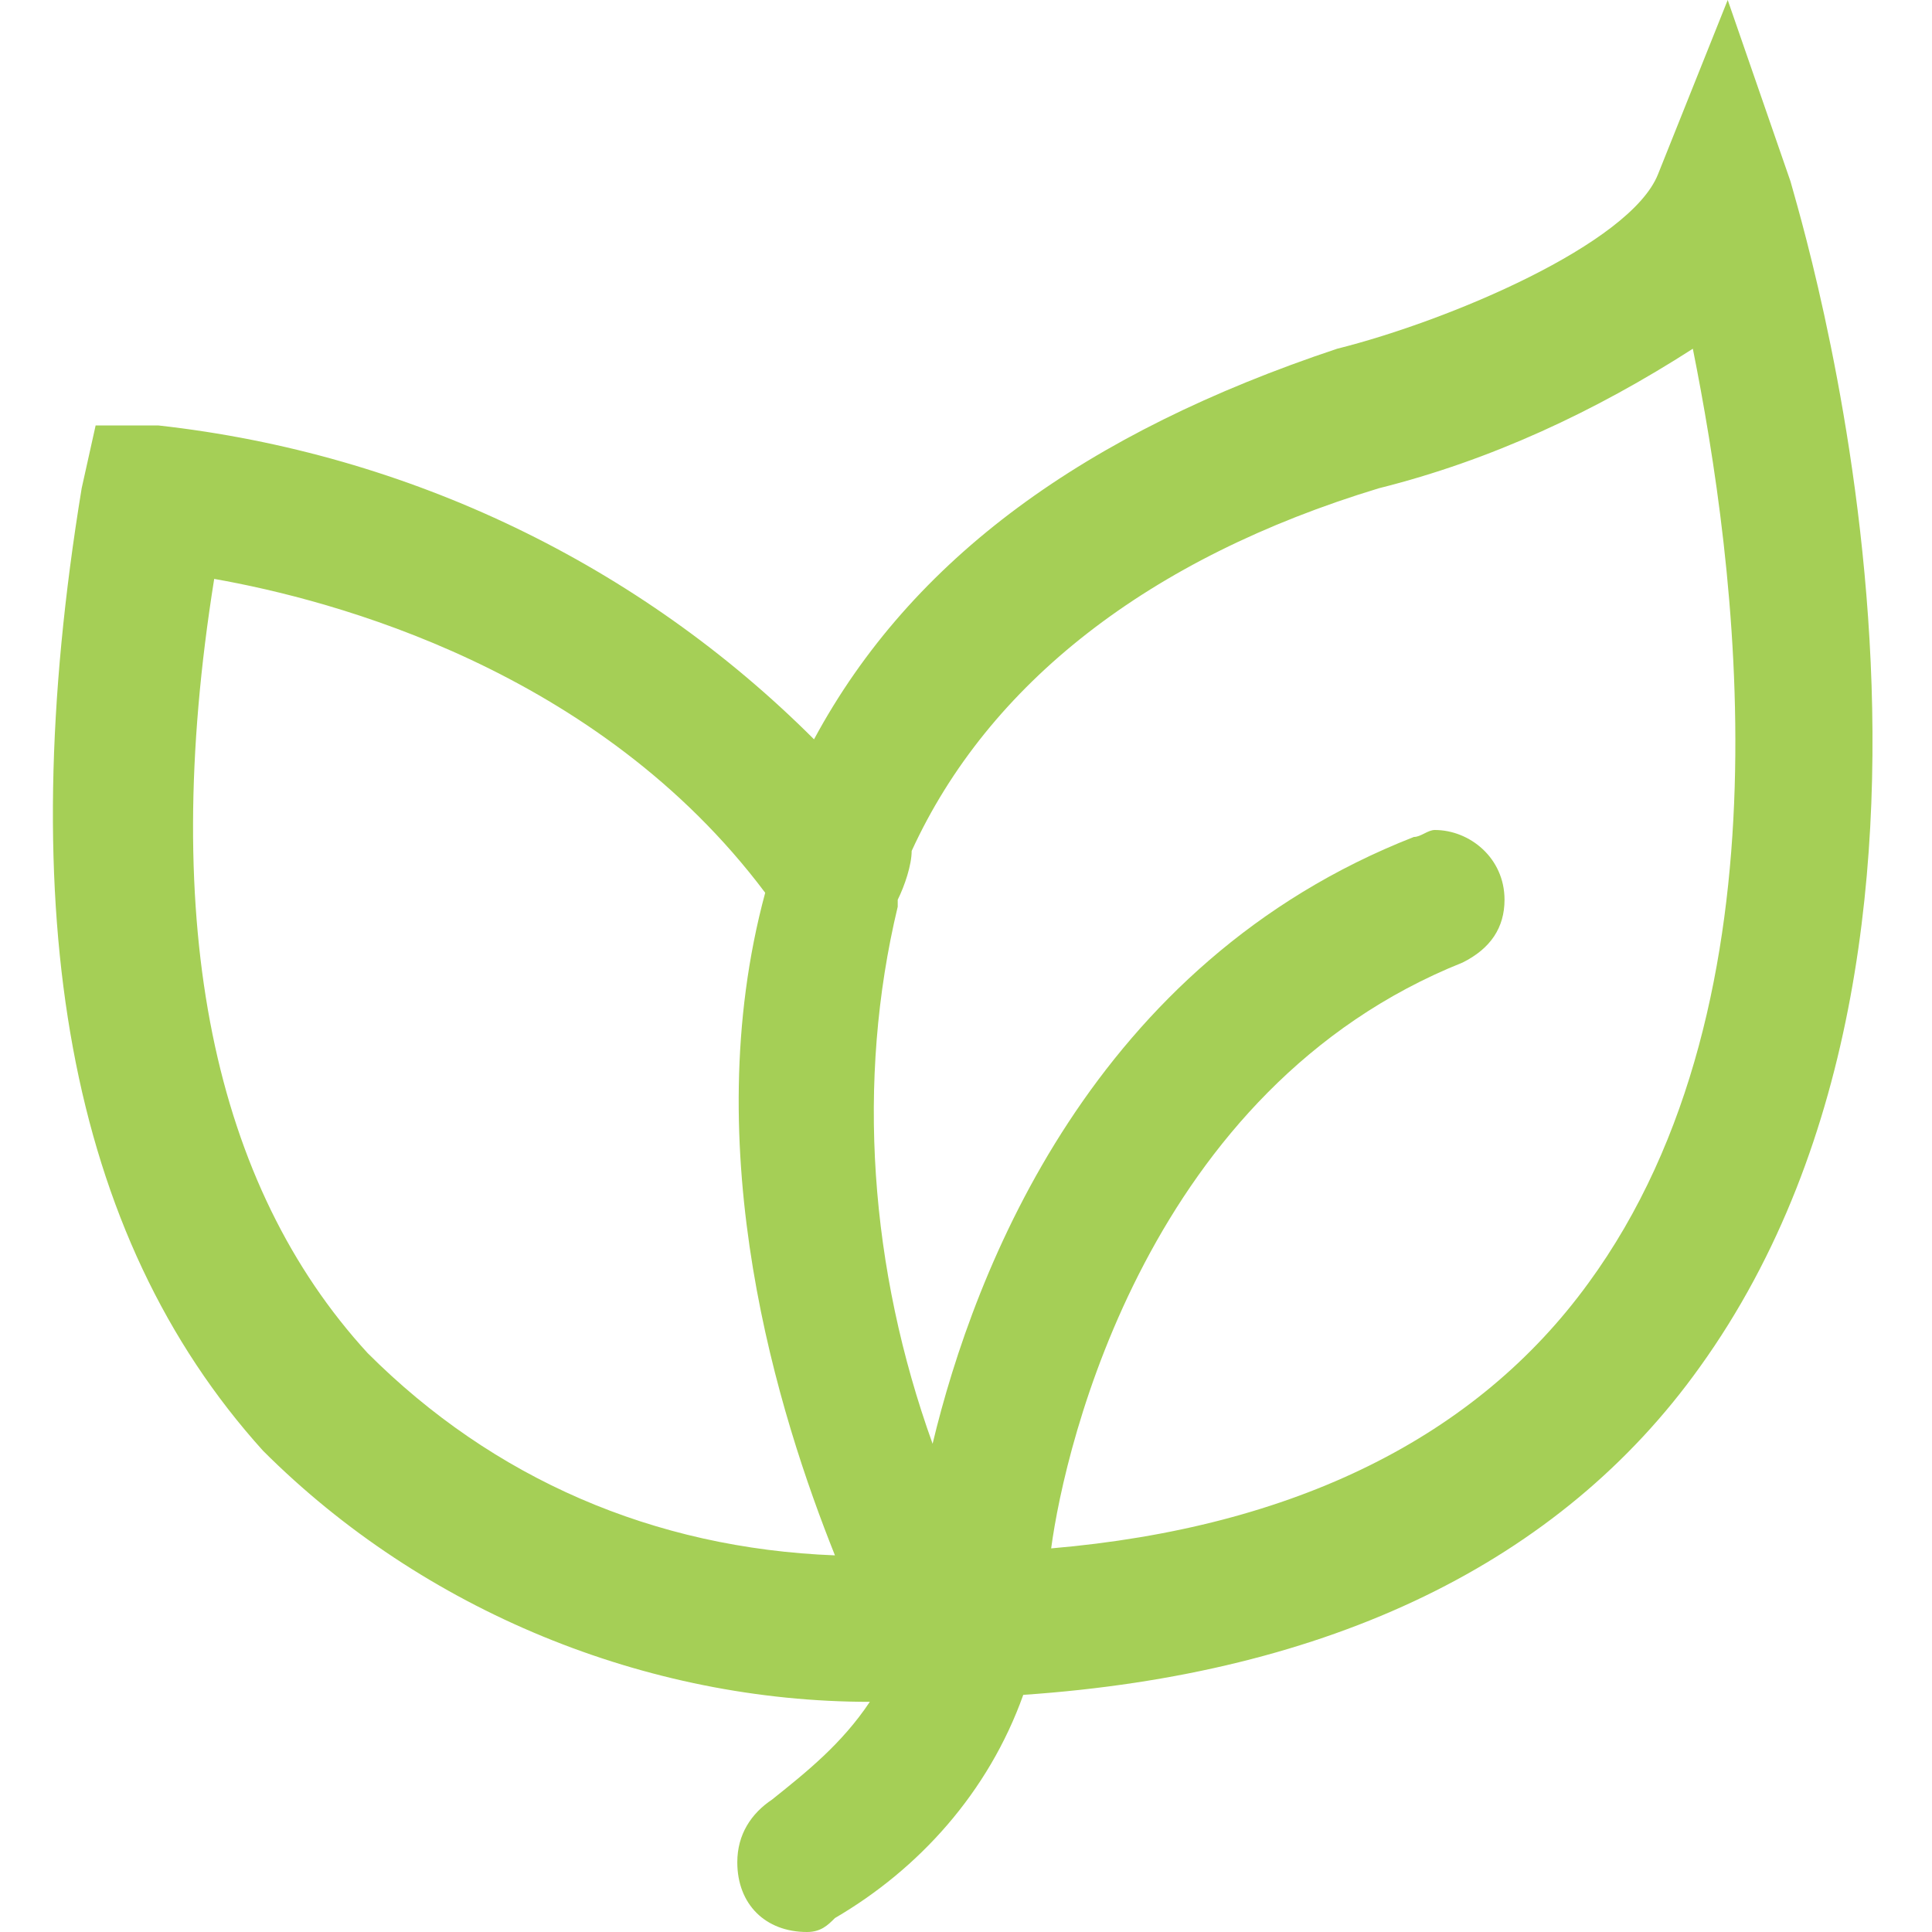 <svg t="1711240693640" class="icon" viewBox="0 0 1024 1024" version="1.1" xmlns="http://www.w3.org/2000/svg" p-id="6957" width="200" height="200"><path d="M948.994 96.116L915.723 0l-36.968 92.419c-14.787 36.968-110.903 77.632-170.051 92.419-133.083 44.361-225.502 110.903-277.256 207.018-92.419-92.419-214.412-151.567-347.495-166.354H50.684L43.29 258.773C6.322 484.274 35.897 654.325 139.406 768.924c85.025 85.025 203.321 133.083 321.617 133.083-14.787 22.181-33.271 36.968-51.755 51.755-11.09 7.394-18.484 18.484-18.484 33.271 0 22.181 14.787 36.968 36.968 36.968 7.394 0 11.09-3.697 14.787-7.394 44.361-25.877 81.329-66.542 99.812-118.296 162.657-11.09 284.65-70.238 358.585-173.747 170.051-236.592 51.755-613.661 48.058-628.448zM194.857 717.17c-81.329-88.722-110.903-225.502-81.329-410.339 62.845 11.09 203.321 48.058 292.043 166.354-36.968 136.78 7.394 277.256 36.968 351.191-96.116-3.697-181.141-40.664-247.682-107.206z m646.931-36.968c-59.148 81.329-155.264 129.386-284.65 140.477 7.394-55.451 51.755-243.986 218.108-310.527 14.787-7.394 22.181-18.484 22.181-33.271 0-22.181-18.484-36.968-36.968-36.968-3.697 0-7.394 3.697-11.09 3.697-170.051 66.542-232.895 229.199-255.076 321.617-33.271-92.419-40.664-192.231-18.484-284.65v-3.697c3.697-7.394 7.394-18.484 7.394-25.877C523.868 362.282 608.893 295.74 730.886 258.773c59.148-14.787 114.599-40.664 166.354-73.935 22.181 110.903 55.451 343.798-55.451 495.365z" fill="#a5cf56" p-id="6958" data-spm-anchor-id="a313x.search_index.0.i9.118b3a81dqjERD" class="selected"></path></svg>